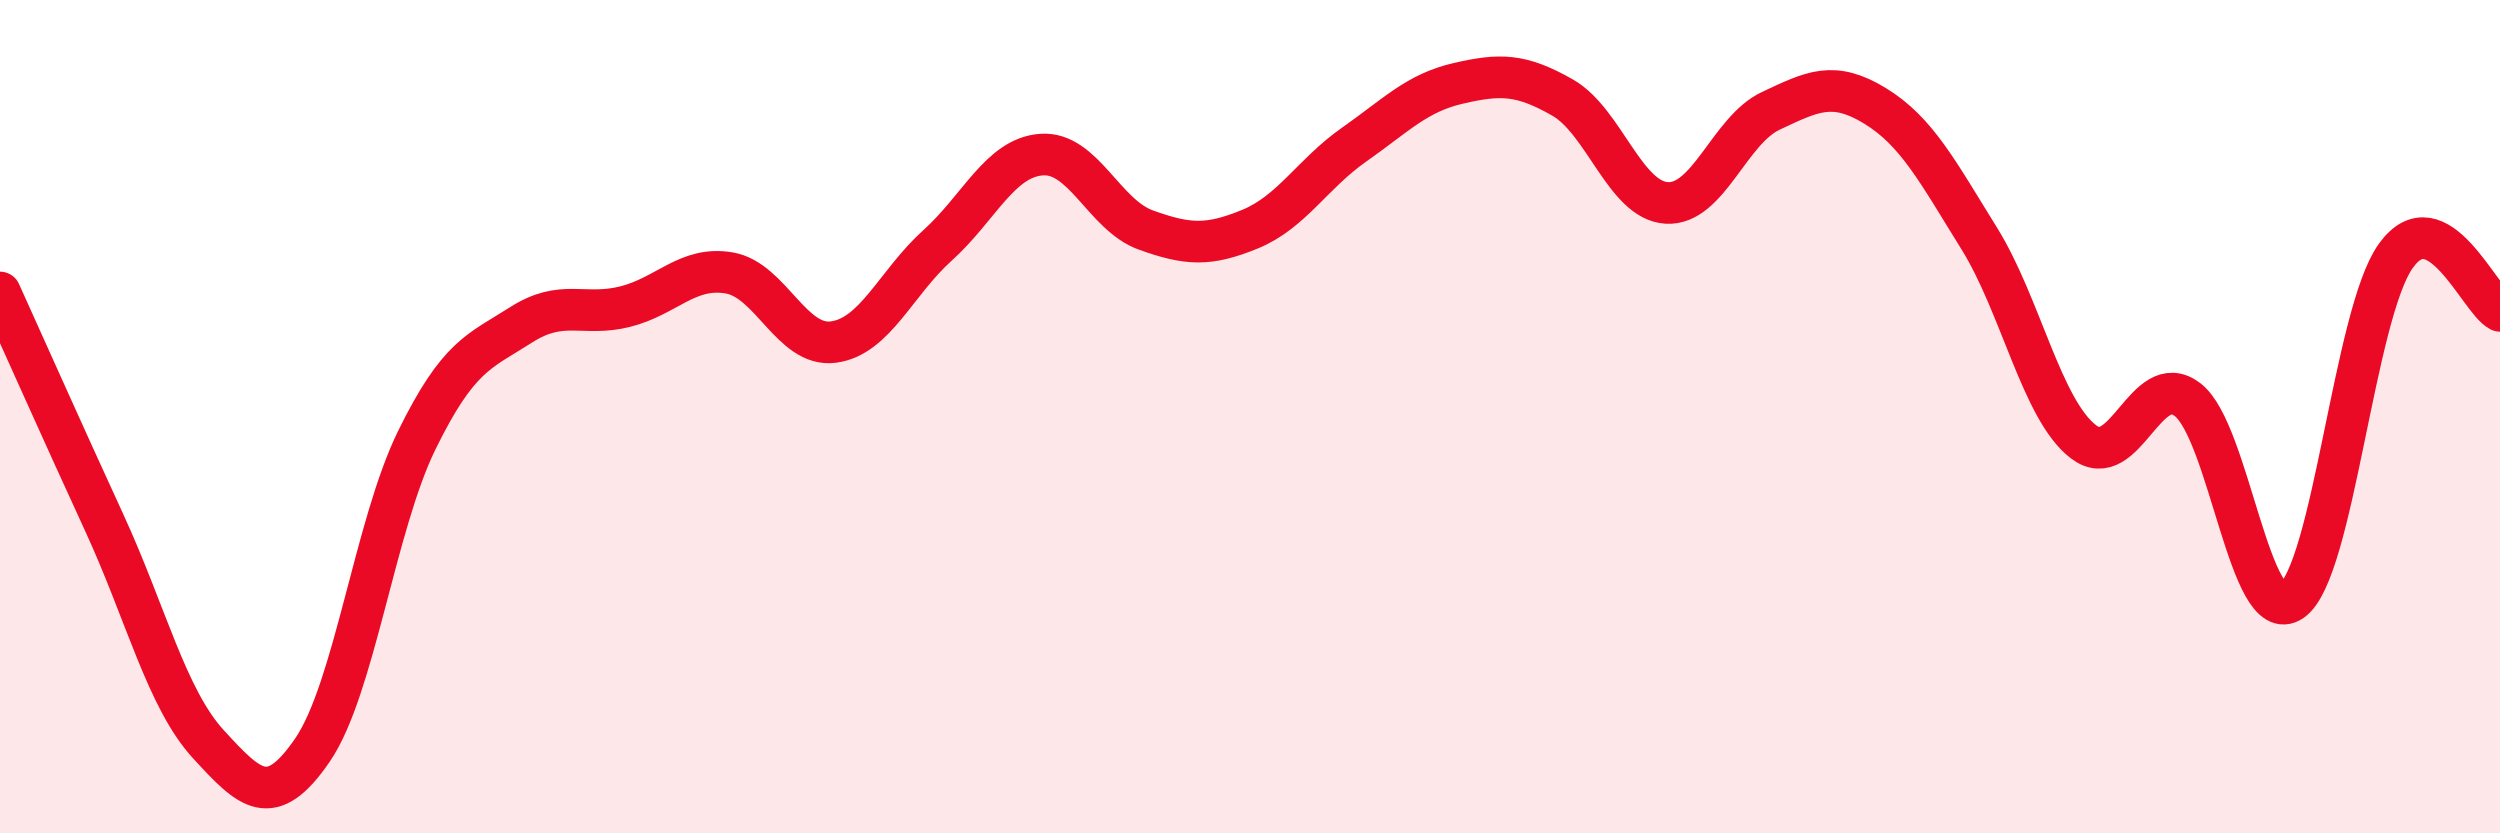 
    <svg width="60" height="20" viewBox="0 0 60 20" xmlns="http://www.w3.org/2000/svg">
      <path
        d="M 0,7.02 C 0.5,8.12 1.5,10.37 2.5,12.54 C 3.5,14.71 4,16.77 5,17.86 C 6,18.95 6.5,19.46 7.5,18 C 8.5,16.54 9,12.61 10,10.57 C 11,8.53 11.5,8.44 12.5,7.8 C 13.5,7.16 14,7.61 15,7.36 C 16,7.11 16.5,6.38 17.5,6.55 C 18.5,6.72 19,8.34 20,8.21 C 21,8.08 21.5,6.79 22.5,5.89 C 23.5,4.99 24,3.78 25,3.71 C 26,3.64 26.5,5.16 27.5,5.52 C 28.5,5.88 29,5.91 30,5.5 C 31,5.09 31.5,4.17 32.5,3.47 C 33.5,2.77 34,2.23 35,2 C 36,1.77 36.5,1.77 37.5,2.34 C 38.5,2.91 39,4.81 40,4.87 C 41,4.93 41.5,3.13 42.5,2.66 C 43.5,2.19 44,1.93 45,2.54 C 46,3.15 46.5,4.11 47.5,5.72 C 48.5,7.33 49,9.83 50,10.6 C 51,11.37 51.5,8.83 52.5,9.59 C 53.5,10.35 54,15.11 55,14.42 C 56,13.73 56.5,7.53 57.5,6.14 C 58.5,4.75 59.5,7.2 60,7.46L60 20L0 20Z"
        fill="#EB0A25"
        opacity="0.1"
        stroke-linecap="round"
        stroke-linejoin="round"
      />
      <path
        d="M 0,7.02 C 0.5,8.12 1.5,10.37 2.5,12.54 C 3.5,14.71 4,16.77 5,17.86 C 6,18.95 6.5,19.46 7.5,18 C 8.5,16.54 9,12.61 10,10.57 C 11,8.53 11.5,8.44 12.5,7.8 C 13.5,7.16 14,7.61 15,7.36 C 16,7.11 16.5,6.38 17.5,6.55 C 18.5,6.72 19,8.34 20,8.21 C 21,8.08 21.5,6.79 22.5,5.89 C 23.5,4.99 24,3.78 25,3.71 C 26,3.64 26.5,5.16 27.5,5.52 C 28.5,5.88 29,5.91 30,5.5 C 31,5.09 31.5,4.17 32.5,3.47 C 33.5,2.77 34,2.23 35,2 C 36,1.77 36.5,1.77 37.5,2.34 C 38.5,2.91 39,4.81 40,4.87 C 41,4.93 41.5,3.13 42.5,2.66 C 43.5,2.19 44,1.93 45,2.54 C 46,3.15 46.5,4.11 47.5,5.72 C 48.5,7.33 49,9.83 50,10.6 C 51,11.37 51.5,8.83 52.5,9.59 C 53.5,10.35 54,15.11 55,14.42 C 56,13.73 56.5,7.53 57.5,6.14 C 58.5,4.75 59.5,7.2 60,7.46"
        stroke="#EB0A25"
        stroke-width="1"
        fill="none"
        stroke-linecap="round"
        stroke-linejoin="round"
      />
    </svg>
  